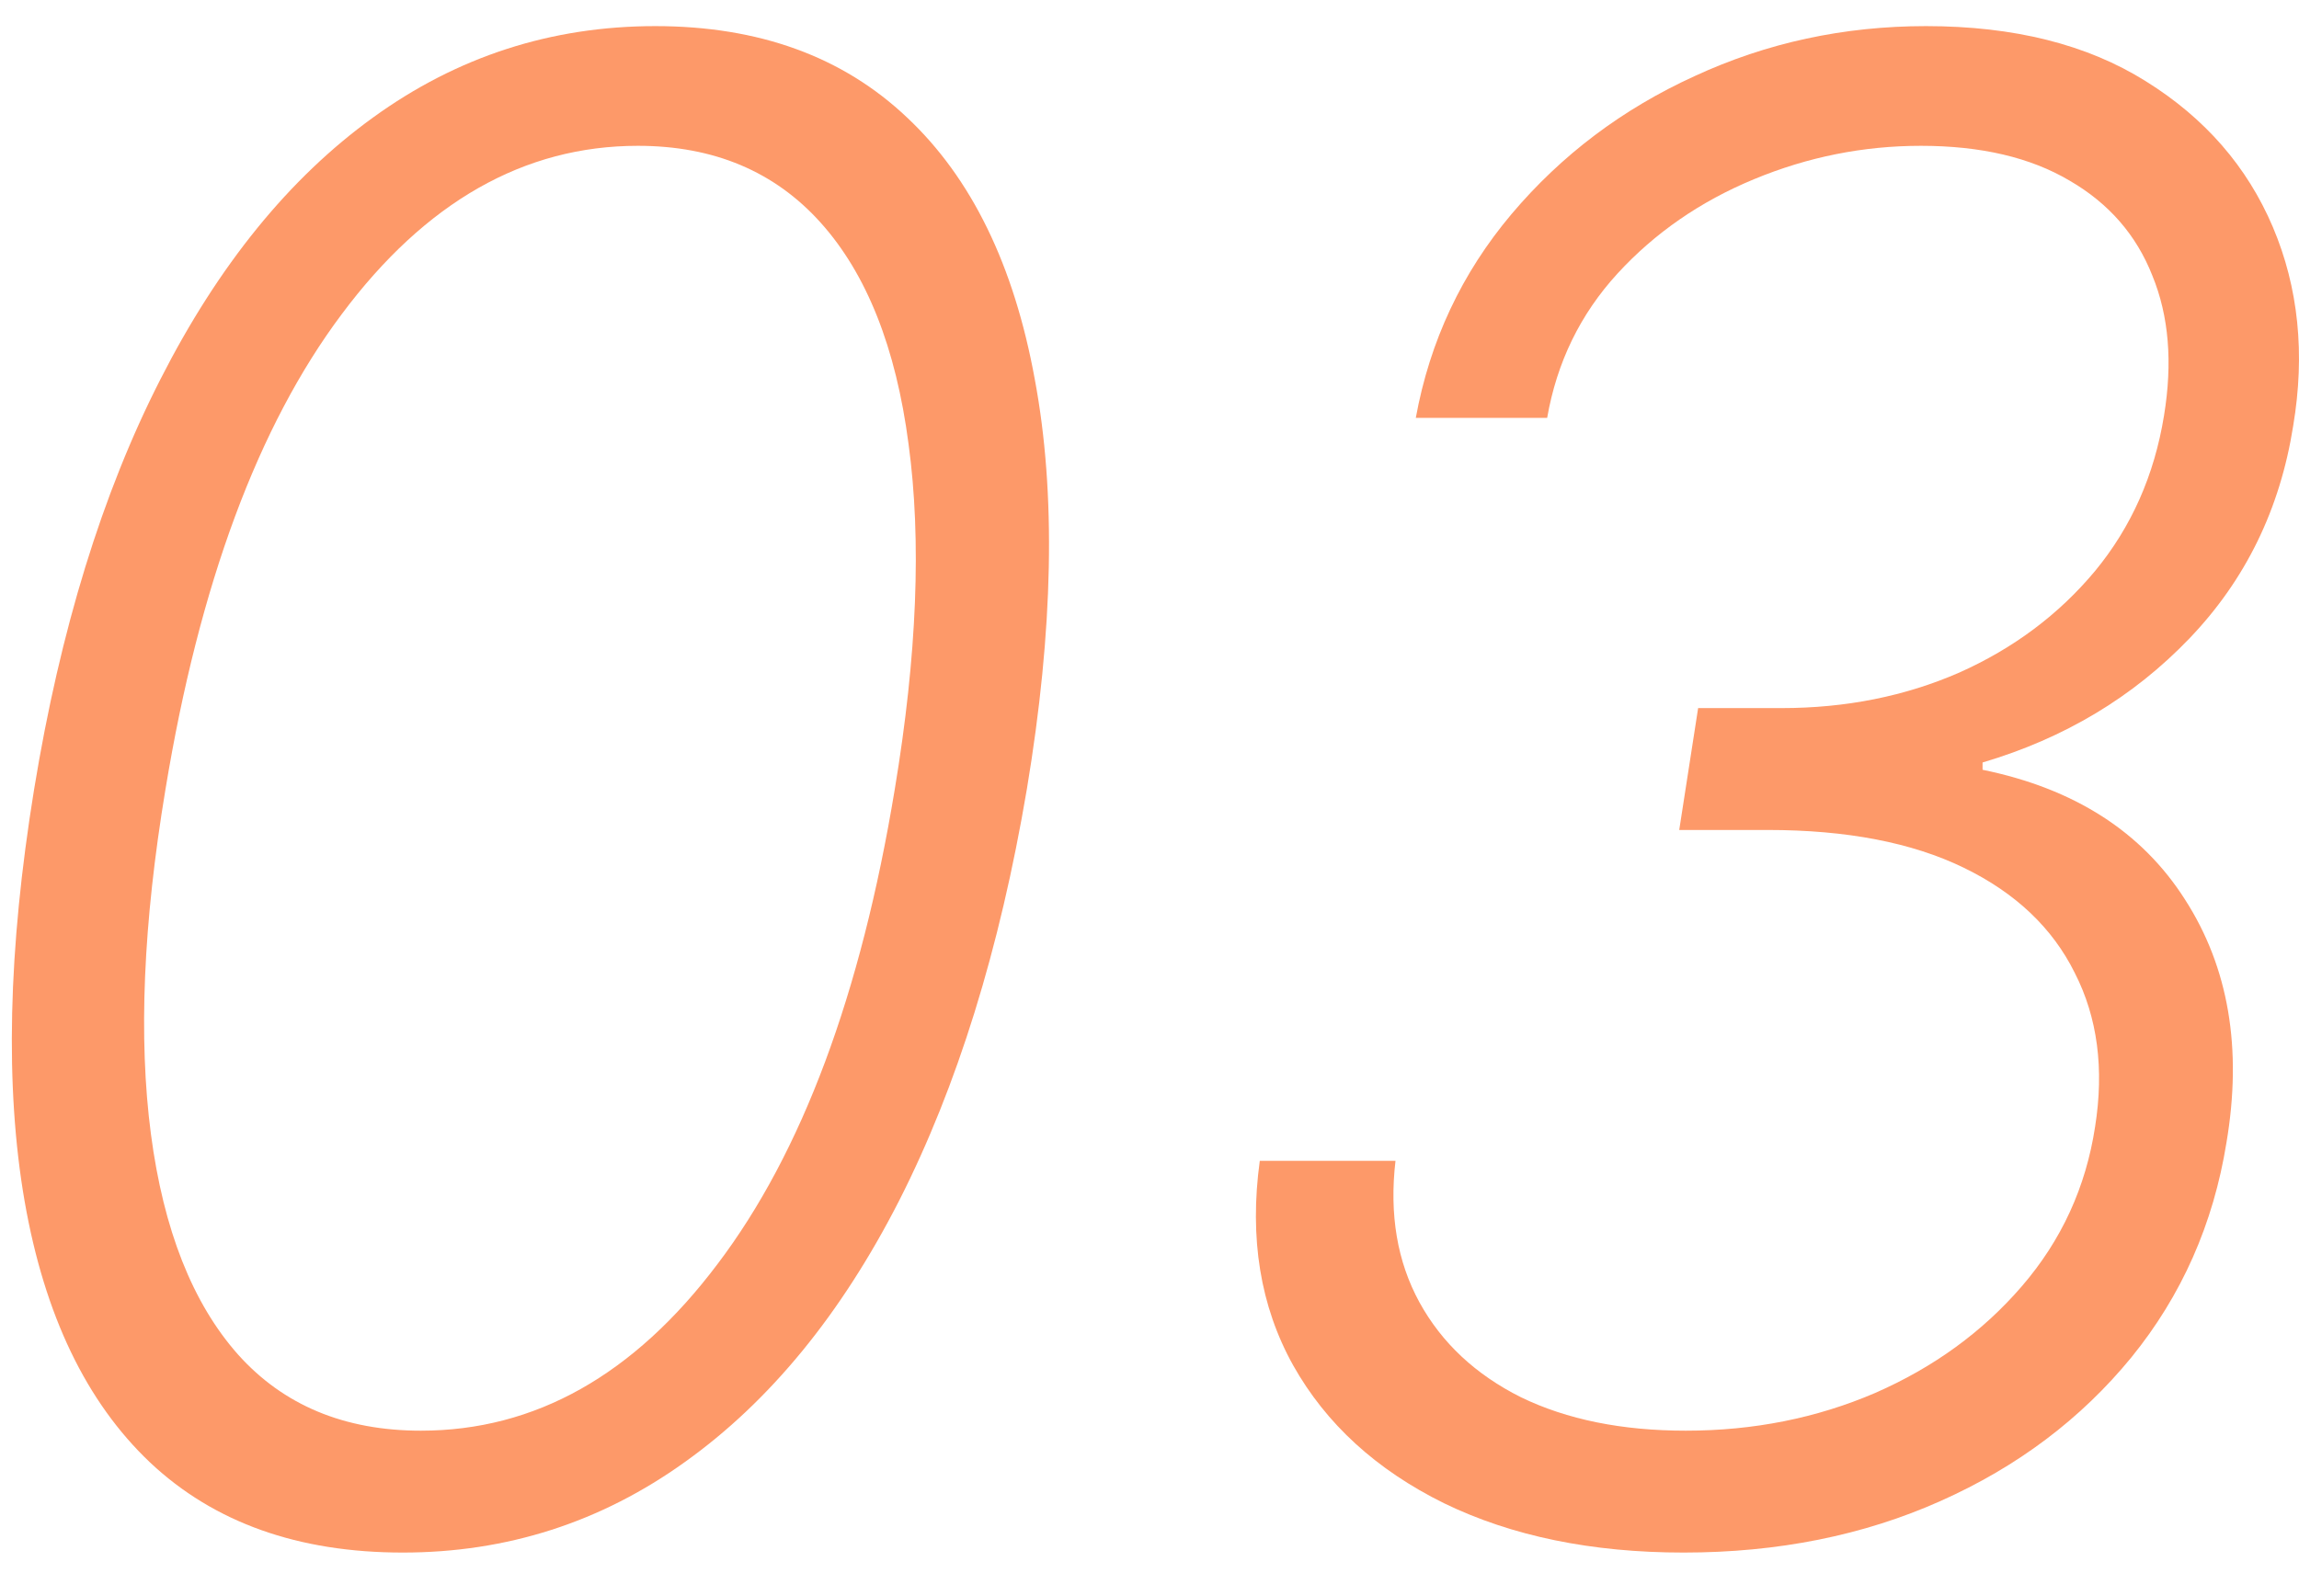 <?xml version="1.0" encoding="UTF-8"?> <svg xmlns="http://www.w3.org/2000/svg" width="36" height="25" viewBox="0 0 36 25" fill="none"><path d="M26.363 24.318C24.924 24.318 23.674 24.061 22.613 23.546C21.553 23.023 20.765 22.303 20.25 21.386C19.735 20.462 19.561 19.394 19.727 18.182H21.852C21.754 19.023 21.879 19.761 22.227 20.398C22.576 21.034 23.106 21.53 23.818 21.886C24.538 22.235 25.398 22.409 26.398 22.409C27.458 22.409 28.447 22.212 29.363 21.818C30.28 21.417 31.045 20.86 31.659 20.148C32.28 19.428 32.663 18.595 32.807 17.648C32.951 16.739 32.845 15.936 32.489 15.239C32.14 14.534 31.561 13.985 30.75 13.591C29.939 13.197 28.916 13 27.682 13H26.295L26.591 11.091H27.898C28.905 11.091 29.833 10.905 30.682 10.534C31.53 10.155 32.239 9.625 32.807 8.943C33.375 8.254 33.735 7.443 33.886 6.511C34.023 5.678 33.962 4.947 33.704 4.318C33.454 3.682 33.023 3.186 32.409 2.83C31.795 2.466 31.019 2.284 30.079 2.284C29.178 2.284 28.307 2.458 27.466 2.807C26.625 3.155 25.913 3.648 25.329 4.284C24.746 4.92 24.379 5.674 24.227 6.545H22.17C22.39 5.341 22.89 4.277 23.67 3.352C24.451 2.428 25.405 1.708 26.534 1.193C27.663 0.67 28.871 0.409 30.159 0.409C31.538 0.409 32.685 0.697 33.602 1.273C34.526 1.848 35.189 2.61 35.591 3.557C35.992 4.504 36.098 5.542 35.909 6.67C35.704 7.973 35.163 9.083 34.284 10C33.405 10.917 32.326 11.564 31.045 11.943V12.057C32.485 12.352 33.541 13.03 34.216 14.091C34.898 15.152 35.114 16.421 34.864 17.898C34.659 19.171 34.163 20.292 33.375 21.261C32.587 22.224 31.591 22.974 30.386 23.511C29.182 24.049 27.841 24.318 26.363 24.318Z" fill="#FD9969"></path><path d="M6.307 24.318C4.67 24.318 3.352 23.849 2.352 22.909C1.352 21.962 0.697 20.599 0.386 18.818C0.076 17.03 0.125 14.879 0.534 12.364C0.943 9.864 1.602 7.723 2.511 5.943C3.42 4.155 4.53 2.788 5.841 1.841C7.159 0.886 8.632 0.409 10.261 0.409C11.882 0.409 13.197 0.886 14.204 1.841C15.212 2.788 15.879 4.155 16.204 5.943C16.538 7.723 16.496 9.864 16.079 12.364C15.655 14.871 14.988 17.019 14.079 18.807C13.17 20.587 12.053 21.951 10.727 22.898C9.409 23.845 7.935 24.318 6.307 24.318ZM6.591 22.409C8.379 22.409 9.928 21.538 11.238 19.796C12.557 18.053 13.481 15.576 14.011 12.364C14.36 10.265 14.432 8.462 14.227 6.955C14.03 5.447 13.572 4.292 12.852 3.489C12.132 2.686 11.178 2.284 9.988 2.284C8.208 2.284 6.663 3.163 5.352 4.92C4.041 6.67 3.121 9.152 2.591 12.364C2.242 14.462 2.166 16.261 2.363 17.761C2.56 19.261 3.015 20.413 3.727 21.216C4.439 22.011 5.394 22.409 6.591 22.409Z" fill="#FD9969"></path></svg> 